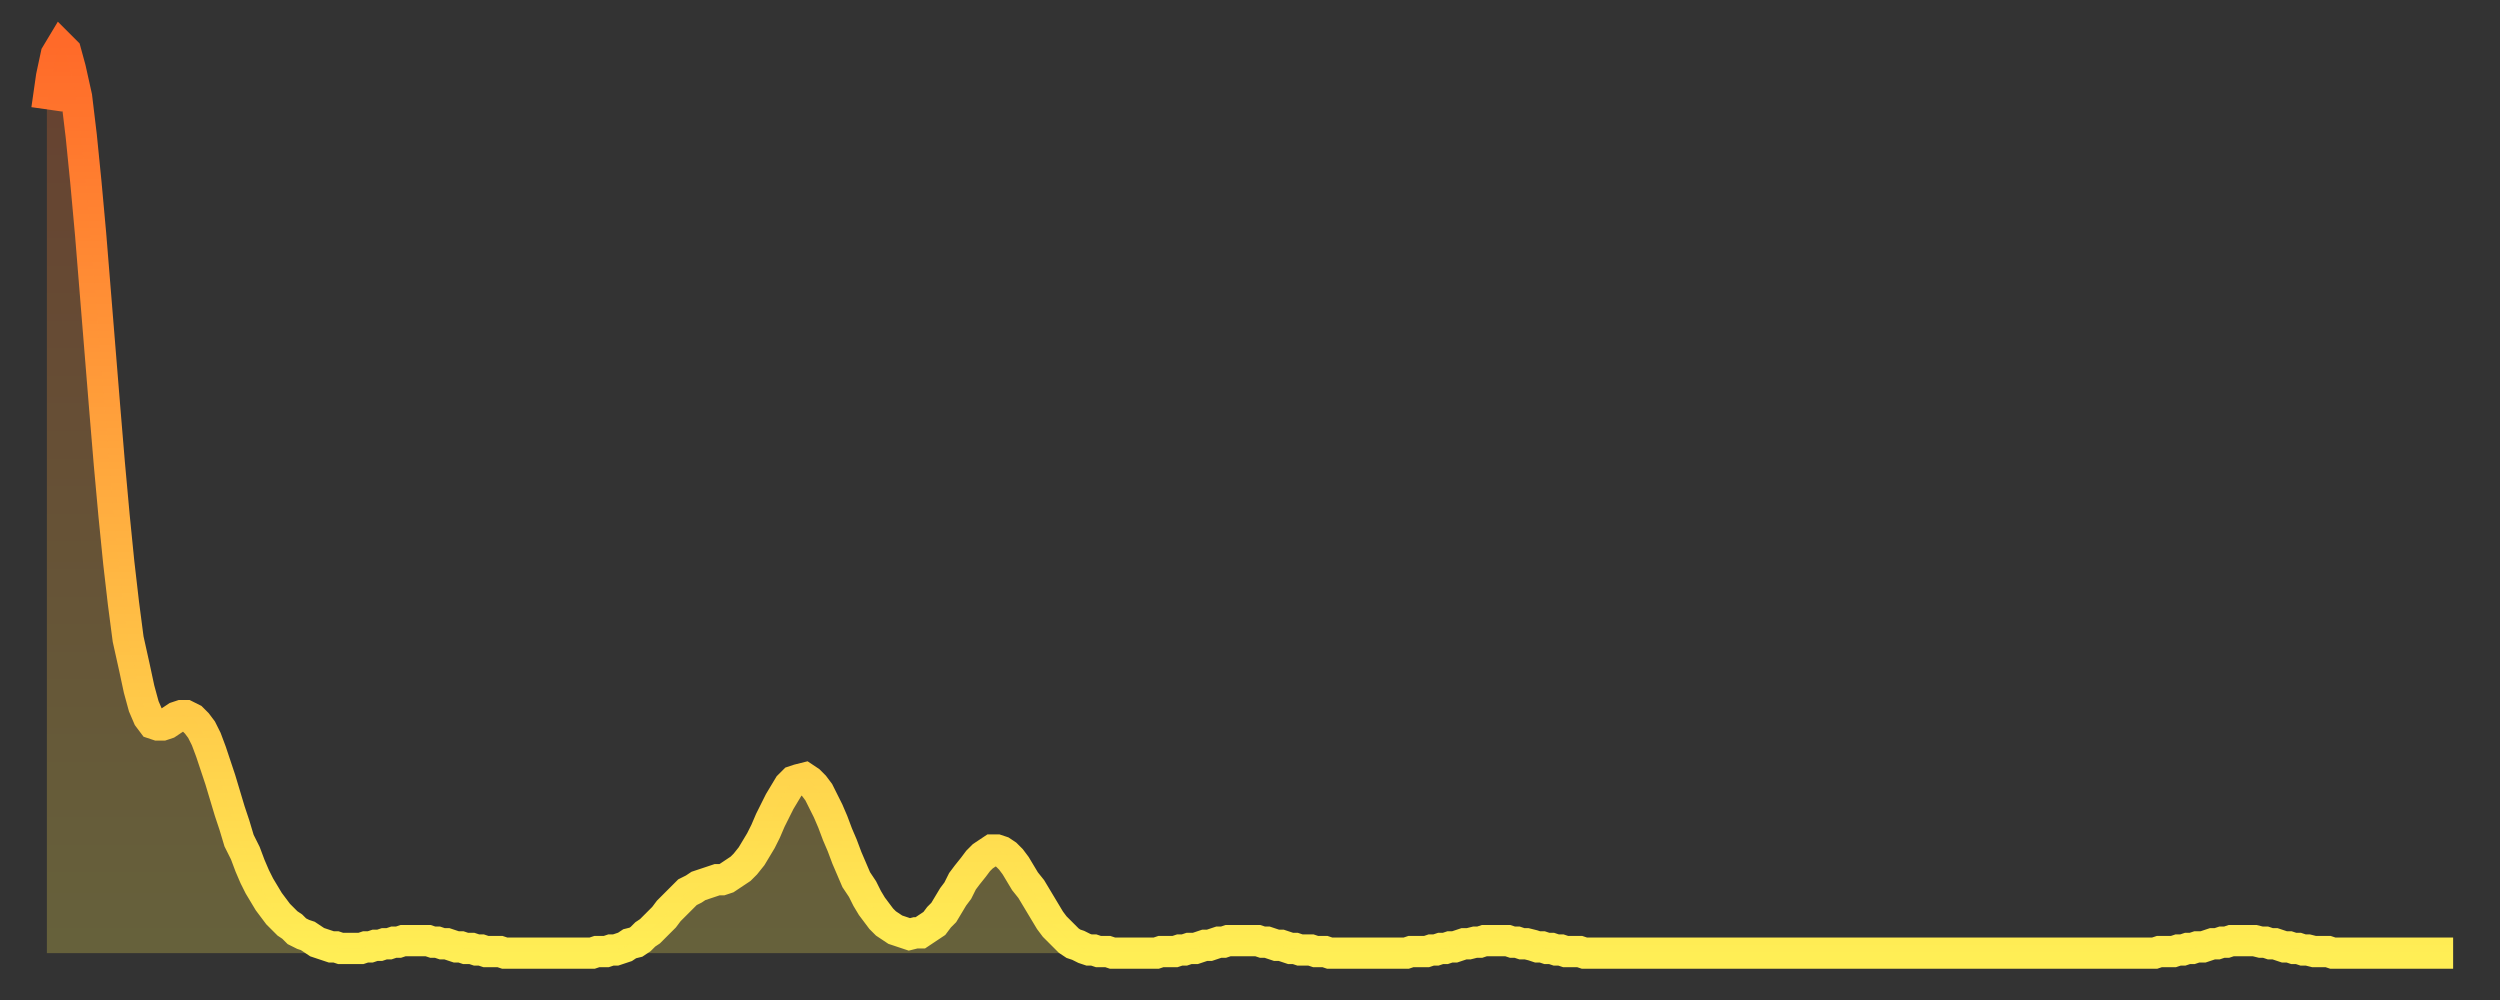 <?xml version="1.0" encoding="utf-8" ?>
<svg baseProfile="full" height="64" version="1.1" width="160" xmlns="http://www.w3.org/2000/svg" xmlns:ev="http://www.w3.org/2001/xml-events" xmlns:xlink="http://www.w3.org/1999/xlink"><rect width="100%" height="100%" fill="#333333" stroke="none"/><defs><linearGradient id="id797158" x1="0" x2="0" y1="0" y2="1"><stop offset="0%" stop-color="#ff6a29" /><stop offset="50%" stop-color="#ffac3f" /><stop offset="100%" stop-color="#ffee55" /></linearGradient></defs><g transform="translate(3,3)"><g><path d="M 0.0 4.0 0.3 1.9 0.6 0.5 0.9 0.0 1.2 0.3 1.5 1.4 1.9 3.2 2.2 5.7 2.5 8.7 2.8 12.0 3.1 15.7 3.4 19.4 3.7 23.1 4.0 26.7 4.3 30.0 4.6 33.0 4.9 35.6 5.2 37.9 5.6 39.7 5.9 41.1 6.2 42.2 6.5 42.9 6.8 43.3 7.1 43.4 7.4 43.4 7.7 43.3 8.0 43.1 8.3 42.9 8.6 42.8 8.9 42.8 9.3 43.0 9.6 43.3 9.9 43.7 10.2 44.3 10.5 45.1 10.8 46.0 11.1 46.9 11.4 47.9 11.7 48.9 12.0 49.8 12.3 50.8 12.7 51.6 13.0 52.4 13.3 53.1 13.6 53.7 13.9 54.2 14.2 54.7 14.5 55.1 14.8 55.5 15.1 55.8 15.4 56.1 15.7 56.3 16.0 56.6 16.4 56.8 16.7 56.9 17.0 57.1 17.3 57.3 17.6 57.4 17.9 57.5 18.2 57.6 18.5 57.6 18.8 57.7 19.1 57.7 19.4 57.7 19.8 57.7 20.1 57.7 20.4 57.6 20.7 57.6 21.0 57.5 21.3 57.5 21.6 57.4 21.9 57.4 22.2 57.3 22.5 57.3 22.8 57.2 23.1 57.2 23.5 57.2 23.8 57.2 24.1 57.2 24.4 57.2 24.7 57.3 25.0 57.3 25.3 57.4 25.6 57.4 25.9 57.5 26.2 57.6 26.5 57.6 26.8 57.7 27.2 57.7 27.5 57.8 27.8 57.8 28.1 57.9 28.4 57.9 28.7 57.9 29.0 57.9 29.3 58.0 29.6 58.0 29.9 58.0 30.2 58.0 30.6 58.0 30.9 58.0 31.2 58.0 31.5 58.0 31.8 58.0 32.1 58.0 32.4 58.0 32.7 58.0 33.0 58.0 33.3 58.0 33.6 58.0 33.9 58.0 34.3 58.0 34.6 58.0 34.9 58.0 35.2 57.9 35.5 57.9 35.8 57.9 36.1 57.8 36.4 57.8 36.7 57.7 37.0 57.6 37.3 57.4 37.7 57.3 38.0 57.1 38.3 56.8 38.6 56.6 38.9 56.3 39.2 56.0 39.5 55.7 39.8 55.3 40.1 55.0 40.4 54.7 40.7 54.4 41.0 54.1 41.4 53.9 41.7 53.7 42.0 53.6 42.3 53.5 42.6 53.4 42.9 53.3 43.2 53.3 43.5 53.2 43.8 53.0 44.1 52.8 44.4 52.6 44.7 52.3 45.1 51.8 45.4 51.3 45.7 50.8 46.0 50.2 46.3 49.5 46.6 48.9 46.9 48.3 47.2 47.8 47.5 47.3 47.8 47.0 48.1 46.9 48.5 46.8 48.8 47.0 49.1 47.3 49.4 47.7 49.7 48.3 50.0 48.9 50.3 49.6 50.6 50.4 50.9 51.1 51.2 51.9 51.5 52.6 51.8 53.3 52.2 53.9 52.5 54.5 52.8 55.0 53.1 55.4 53.4 55.8 53.7 56.1 54.0 56.3 54.3 56.5 54.6 56.6 54.9 56.7 55.2 56.8 55.6 56.7 55.9 56.7 56.2 56.5 56.5 56.3 56.8 56.1 57.1 55.7 57.4 55.4 57.7 54.9 58.0 54.4 58.3 54.0 58.6 53.4 58.9 53.0 59.3 52.5 59.6 52.1 59.9 51.8 60.2 51.6 60.5 51.4 60.8 51.4 61.1 51.5 61.4 51.7 61.7 52.0 62.0 52.4 62.3 52.9 62.6 53.4 63.0 53.9 63.3 54.4 63.6 54.9 63.9 55.4 64.2 55.9 64.5 56.3 64.8 56.6 65.1 56.9 65.4 57.2 65.7 57.4 66.0 57.5 66.4 57.7 66.7 57.8 67.0 57.8 67.3 57.9 67.6 57.9 67.9 57.9 68.2 58.0 68.5 58.0 68.8 58.0 69.1 58.0 69.4 58.0 69.7 58.0 70.1 58.0 70.4 58.0 70.7 58.0 71.0 58.0 71.3 57.9 71.6 57.9 71.9 57.9 72.2 57.9 72.5 57.8 72.8 57.8 73.1 57.7 73.5 57.7 73.8 57.6 74.1 57.5 74.4 57.5 74.7 57.4 75.0 57.3 75.3 57.3 75.6 57.2 75.9 57.2 76.2 57.2 76.5 57.2 76.8 57.2 77.2 57.2 77.5 57.2 77.8 57.3 78.1 57.3 78.4 57.4 78.7 57.5 79.0 57.5 79.3 57.6 79.6 57.7 79.9 57.7 80.2 57.8 80.5 57.8 80.9 57.8 81.2 57.9 81.5 57.9 81.8 57.9 82.1 58.0 82.4 58.0 82.7 58.0 83.0 58.0 83.3 58.0 83.6 58.0 83.9 58.0 84.3 58.0 84.6 58.0 84.9 58.0 85.2 58.0 85.5 58.0 85.8 58.0 86.1 58.0 86.4 58.0 86.7 58.0 87.0 58.0 87.3 57.9 87.6 57.9 88.0 57.9 88.3 57.9 88.6 57.8 88.9 57.8 89.2 57.7 89.5 57.7 89.8 57.6 90.1 57.6 90.4 57.5 90.7 57.4 91.0 57.4 91.4 57.3 91.7 57.3 92.0 57.2 92.3 57.2 92.6 57.2 92.9 57.2 93.2 57.2 93.5 57.2 93.8 57.3 94.1 57.3 94.4 57.4 94.7 57.4 95.1 57.5 95.4 57.6 95.7 57.6 96.0 57.7 96.3 57.7 96.6 57.8 96.9 57.8 97.2 57.9 97.5 57.9 97.8 57.9 98.1 57.9 98.4 58.0 98.8 58.0 99.1 58.0 99.4 58.0 99.7 58.0 100.0 58.0 100.3 58.0 100.6 58.0 100.9 58.0 101.2 58.0 101.5 58.0 101.8 58.0 102.2 58.0 102.5 58.0 102.8 58.0 103.1 58.0 103.4 58.0 103.7 58.0 104.0 58.0 104.3 58.0 104.6 58.0 104.9 58.0 105.2 58.0 105.5 58.0 105.9 58.0 106.2 58.0 106.5 58.0 106.8 58.0 107.1 58.0 107.4 58.0 107.7 58.0 108.0 58.0 108.3 58.0 108.6 58.0 108.9 58.0 109.3 58.0 109.6 58.0 109.9 58.0 110.2 58.0 110.5 58.0 110.8 58.0 111.1 58.0 111.4 58.0 111.7 58.0 112.0 58.0 112.3 58.0 112.6 58.0 113.0 58.0 113.3 58.0 113.6 58.0 113.9 58.0 114.2 58.0 114.5 58.0 114.8 58.0 115.1 58.0 115.4 58.0 115.7 58.0 116.0 58.0 116.3 58.0 116.7 58.0 117.0 58.0 117.3 58.0 117.6 58.0 117.9 58.0 118.2 58.0 118.5 58.0 118.8 58.0 119.1 58.0 119.4 58.0 119.7 58.0 120.1 58.0 120.4 58.0 120.7 58.0 121.0 58.0 121.3 58.0 121.6 58.0 121.9 58.0 122.2 58.0 122.5 58.0 122.8 58.0 123.1 58.0 123.4 58.0 123.8 58.0 124.1 58.0 124.4 58.0 124.7 58.0 125.0 58.0 125.3 58.0 125.6 58.0 125.9 58.0 126.2 58.0 126.5 58.0 126.8 58.0 127.2 58.0 127.5 58.0 127.8 58.0 128.1 58.0 128.4 58.0 128.7 58.0 129.0 58.0 129.3 58.0 129.6 58.0 129.9 58.0 130.2 58.0 130.5 58.0 130.9 58.0 131.2 58.0 131.5 58.0 131.8 58.0 132.1 58.0 132.4 58.0 132.7 58.0 133.0 58.0 133.3 58.0 133.6 58.0 133.9 58.0 134.2 58.0 134.6 58.0 134.9 58.0 135.2 57.9 135.5 57.9 135.8 57.9 136.1 57.9 136.4 57.8 136.7 57.8 137.0 57.7 137.3 57.7 137.6 57.6 138.0 57.6 138.3 57.5 138.6 57.4 138.9 57.4 139.2 57.3 139.5 57.3 139.8 57.2 140.1 57.2 140.4 57.2 140.7 57.2 141.0 57.2 141.3 57.2 141.7 57.3 142.0 57.3 142.3 57.4 142.6 57.4 142.9 57.5 143.2 57.6 143.5 57.6 143.8 57.7 144.1 57.7 144.4 57.8 144.7 57.8 145.1 57.9 145.4 57.9 145.7 57.9 146.0 57.9 146.3 58.0 146.6 58.0 146.9 58.0 147.2 58.0 147.5 58.0 147.8 58.0 148.1 58.0 148.4 58.0 148.8 58.0 149.1 58.0 149.4 58.0 149.7 58.0 150.0 58.0 150.3 58.0 150.6 58.0 150.9 58.0 151.2 58.0 151.5 58.0 151.8 58.0 152.1 58.0 152.5 58.0 152.8 58.0 153.1 58.0 153.4 58.0 153.7 58.0 154.0 58.0" fill="none" id="graph-curve" opacity="1" stroke="url(#id797158)" stroke-width="2" /><path d="M 0 58 L 0.0 4.0 0.3 1.9 0.6 0.5 0.9 0.0 1.2 0.3 1.5 1.4 1.9 3.2 2.2 5.7 2.5 8.7 2.8 12.0 3.1 15.7 3.4 19.4 3.7 23.1 4.0 26.7 4.3 30.0 4.6 33.0 4.9 35.6 5.2 37.9 5.6 39.7 5.9 41.1 6.2 42.2 6.5 42.9 6.8 43.3 7.1 43.4 7.4 43.4 7.7 43.3 8.0 43.1 8.3 42.9 8.6 42.8 8.9 42.8 9.3 43.0 9.6 43.3 9.9 43.7 10.2 44.3 10.5 45.1 10.8 46.0 11.1 46.9 11.4 47.9 11.7 48.9 12.0 49.8 12.3 50.8 12.7 51.6 13.0 52.4 13.3 53.1 13.6 53.7 13.9 54.2 14.2 54.7 14.5 55.1 14.8 55.5 15.1 55.8 15.4 56.1 15.7 56.3 16.0 56.6 16.4 56.8 16.7 56.9 17.0 57.1 17.3 57.3 17.6 57.4 17.9 57.5 18.2 57.6 18.5 57.6 18.8 57.7 19.1 57.7 19.4 57.7 19.8 57.7 20.1 57.7 20.4 57.6 20.7 57.6 21.0 57.5 21.3 57.5 21.6 57.4 21.9 57.4 22.2 57.3 22.5 57.3 22.8 57.2 23.1 57.2 23.5 57.2 23.8 57.2 24.1 57.2 24.4 57.2 24.7 57.3 25.0 57.3 25.3 57.4 25.6 57.4 25.9 57.5 26.2 57.6 26.5 57.6 26.8 57.7 27.2 57.7 27.5 57.8 27.8 57.8 28.1 57.9 28.4 57.9 28.7 57.9 29.0 57.9 29.3 58.0 29.6 58.0 29.9 58.0 30.2 58.0 30.6 58.0 30.9 58.0 31.2 58.0 31.5 58.0 31.8 58.0 32.1 58.0 32.4 58.0 32.7 58.0 33.0 58.0 33.3 58.0 33.6 58.0 33.9 58.0 34.3 58.0 34.6 58.0 34.9 58.0 35.2 57.9 35.5 57.9 35.8 57.9 36.1 57.8 36.4 57.8 36.7 57.7 37.0 57.6 37.3 57.4 37.7 57.3 38.0 57.1 38.3 56.8 38.6 56.6 38.9 56.3 39.2 56.0 39.5 55.7 39.8 55.3 40.1 55.0 40.4 54.7 40.7 54.4 41.0 54.1 41.4 53.9 41.7 53.7 42.0 53.6 42.3 53.5 42.6 53.4 42.9 53.3 43.2 53.3 43.5 53.2 43.8 53.0 44.1 52.8 44.4 52.6 44.7 52.3 45.1 51.8 45.4 51.3 45.7 50.8 46.0 50.2 46.3 49.5 46.6 48.9 46.9 48.3 47.2 47.8 47.5 47.3 47.8 47.0 48.1 46.9 48.5 46.8 48.8 47.0 49.1 47.3 49.4 47.7 49.7 48.3 50.0 48.9 50.3 49.6 50.6 50.4 50.9 51.1 51.2 51.9 51.5 52.6 51.8 53.3 52.2 53.9 52.5 54.5 52.8 55.0 53.1 55.4 53.4 55.8 53.7 56.1 54.0 56.3 54.3 56.5 54.6 56.6 54.9 56.7 55.2 56.8 55.6 56.7 55.9 56.7 56.2 56.5 56.5 56.3 56.8 56.1 57.1 55.7 57.4 55.4 57.7 54.9 58.0 54.4 58.3 54.0 58.6 53.4 58.9 53.0 59.3 52.5 59.6 52.1 59.9 51.8 60.2 51.6 60.5 51.4 60.8 51.4 61.1 51.5 61.4 51.7 61.7 52.0 62.0 52.4 62.3 52.9 62.6 53.4 63.0 53.9 63.3 54.4 63.6 54.9 63.9 55.4 64.2 55.9 64.5 56.3 64.8 56.6 65.1 56.9 65.4 57.2 65.7 57.4 66.0 57.5 66.4 57.7 66.7 57.8 67.0 57.8 67.3 57.9 67.6 57.9 67.9 57.9 68.2 58.0 68.5 58.0 68.8 58.0 69.1 58.0 69.4 58.0 69.7 58.0 70.1 58.0 70.4 58.0 70.7 58.0 71.0 58.0 71.3 57.9 71.6 57.9 71.9 57.9 72.2 57.9 72.5 57.8 72.8 57.8 73.1 57.7 73.5 57.7 73.8 57.6 74.1 57.5 74.4 57.5 74.7 57.4 75.0 57.3 75.3 57.3 75.6 57.2 75.9 57.2 76.2 57.2 76.5 57.2 76.8 57.2 77.2 57.2 77.5 57.2 77.8 57.3 78.1 57.3 78.4 57.4 78.7 57.5 79.0 57.5 79.3 57.6 79.6 57.7 79.9 57.7 80.2 57.8 80.5 57.8 80.9 57.8 81.2 57.9 81.5 57.9 81.8 57.9 82.1 58.0 82.4 58.0 82.7 58.0 83.0 58.0 83.3 58.0 83.6 58.0 83.9 58.0 84.3 58.0 84.6 58.0 84.9 58.0 85.2 58.0 85.5 58.0 85.8 58.0 86.1 58.0 86.4 58.0 86.7 58.0 87.0 58.0 87.3 57.9 87.6 57.9 88.0 57.9 88.3 57.9 88.6 57.8 88.9 57.8 89.2 57.7 89.5 57.7 89.8 57.6 90.1 57.6 90.4 57.5 90.7 57.4 91.0 57.4 91.4 57.3 91.7 57.3 92.0 57.2 92.3 57.2 92.6 57.2 92.9 57.2 93.2 57.2 93.5 57.2 93.8 57.3 94.1 57.3 94.4 57.4 94.7 57.4 95.1 57.5 95.4 57.6 95.7 57.6 96.0 57.7 96.3 57.7 96.6 57.8 96.9 57.8 97.2 57.9 97.5 57.9 97.8 57.9 98.1 57.9 98.4 58.0 98.8 58.0 99.1 58.0 99.4 58.0 99.7 58.0 100.0 58.0 100.3 58.0 100.6 58.0 100.9 58.0 101.2 58.0 101.5 58.0 101.8 58.0 102.2 58.0 102.5 58.0 102.8 58.0 103.1 58.0 103.4 58.0 103.7 58.0 104.0 58.0 104.3 58.0 104.6 58.0 104.9 58.0 105.2 58.0 105.5 58.0 105.9 58.0 106.2 58.0 106.5 58.0 106.8 58.0 107.1 58.0 107.4 58.0 107.7 58.0 108.0 58.0 108.3 58.0 108.6 58.0 108.9 58.0 109.3 58.0 109.6 58.0 109.9 58.0 110.2 58.0 110.5 58.0 110.8 58.0 111.1 58.0 111.4 58.0 111.7 58.0 112.0 58.0 112.3 58.0 112.6 58.0 113.0 58.0 113.3 58.0 113.6 58.0 113.9 58.0 114.2 58.0 114.5 58.0 114.8 58.0 115.1 58.0 115.4 58.0 115.7 58.0 116.0 58.0 116.3 58.0 116.7 58.0 117.0 58.0 117.3 58.0 117.6 58.0 117.9 58.0 118.2 58.0 118.5 58.0 118.8 58.0 119.1 58.0 119.4 58.0 119.7 58.0 120.1 58.0 120.4 58.0 120.7 58.0 121.0 58.0 121.3 58.0 121.6 58.0 121.9 58.0 122.2 58.0 122.5 58.0 122.8 58.0 123.1 58.0 123.4 58.0 123.8 58.0 124.1 58.0 124.4 58.0 124.7 58.0 125.0 58.0 125.3 58.0 125.6 58.0 125.9 58.0 126.2 58.0 126.5 58.0 126.8 58.0 127.2 58.0 127.5 58.0 127.8 58.0 128.1 58.0 128.4 58.0 128.7 58.0 129.0 58.0 129.3 58.0 129.6 58.0 129.9 58.0 130.2 58.0 130.5 58.0 130.9 58.0 131.2 58.0 131.5 58.0 131.8 58.0 132.1 58.0 132.4 58.0 132.7 58.0 133.0 58.0 133.3 58.0 133.6 58.0 133.9 58.0 134.2 58.0 134.6 58.0 134.9 58.0 135.2 57.9 135.5 57.9 135.8 57.9 136.1 57.9 136.4 57.8 136.7 57.8 137.0 57.7 137.3 57.7 137.6 57.6 138.0 57.6 138.3 57.5 138.6 57.4 138.9 57.4 139.2 57.3 139.5 57.3 139.8 57.2 140.1 57.2 140.4 57.2 140.7 57.2 141.0 57.2 141.3 57.2 141.7 57.3 142.0 57.3 142.3 57.4 142.6 57.4 142.9 57.5 143.2 57.6 143.5 57.6 143.8 57.7 144.1 57.7 144.4 57.8 144.7 57.8 145.1 57.9 145.4 57.9 145.7 57.9 146.0 57.9 146.3 58.0 146.6 58.0 146.9 58.0 147.2 58.0 147.5 58.0 147.8 58.0 148.1 58.0 148.4 58.0 148.8 58.0 149.1 58.0 149.4 58.0 149.7 58.0 150.0 58.0 150.3 58.0 150.6 58.0 150.9 58.0 151.2 58.0 151.5 58.0 151.8 58.0 152.1 58.0 152.5 58.0 152.8 58.0 153.1 58.0 153.4 58.0 153.7 58.0 154.0 58.0 154 58" fill="url(#id797158)" fill-opacity=".25" id="graph-shadow" /></g></g></svg>